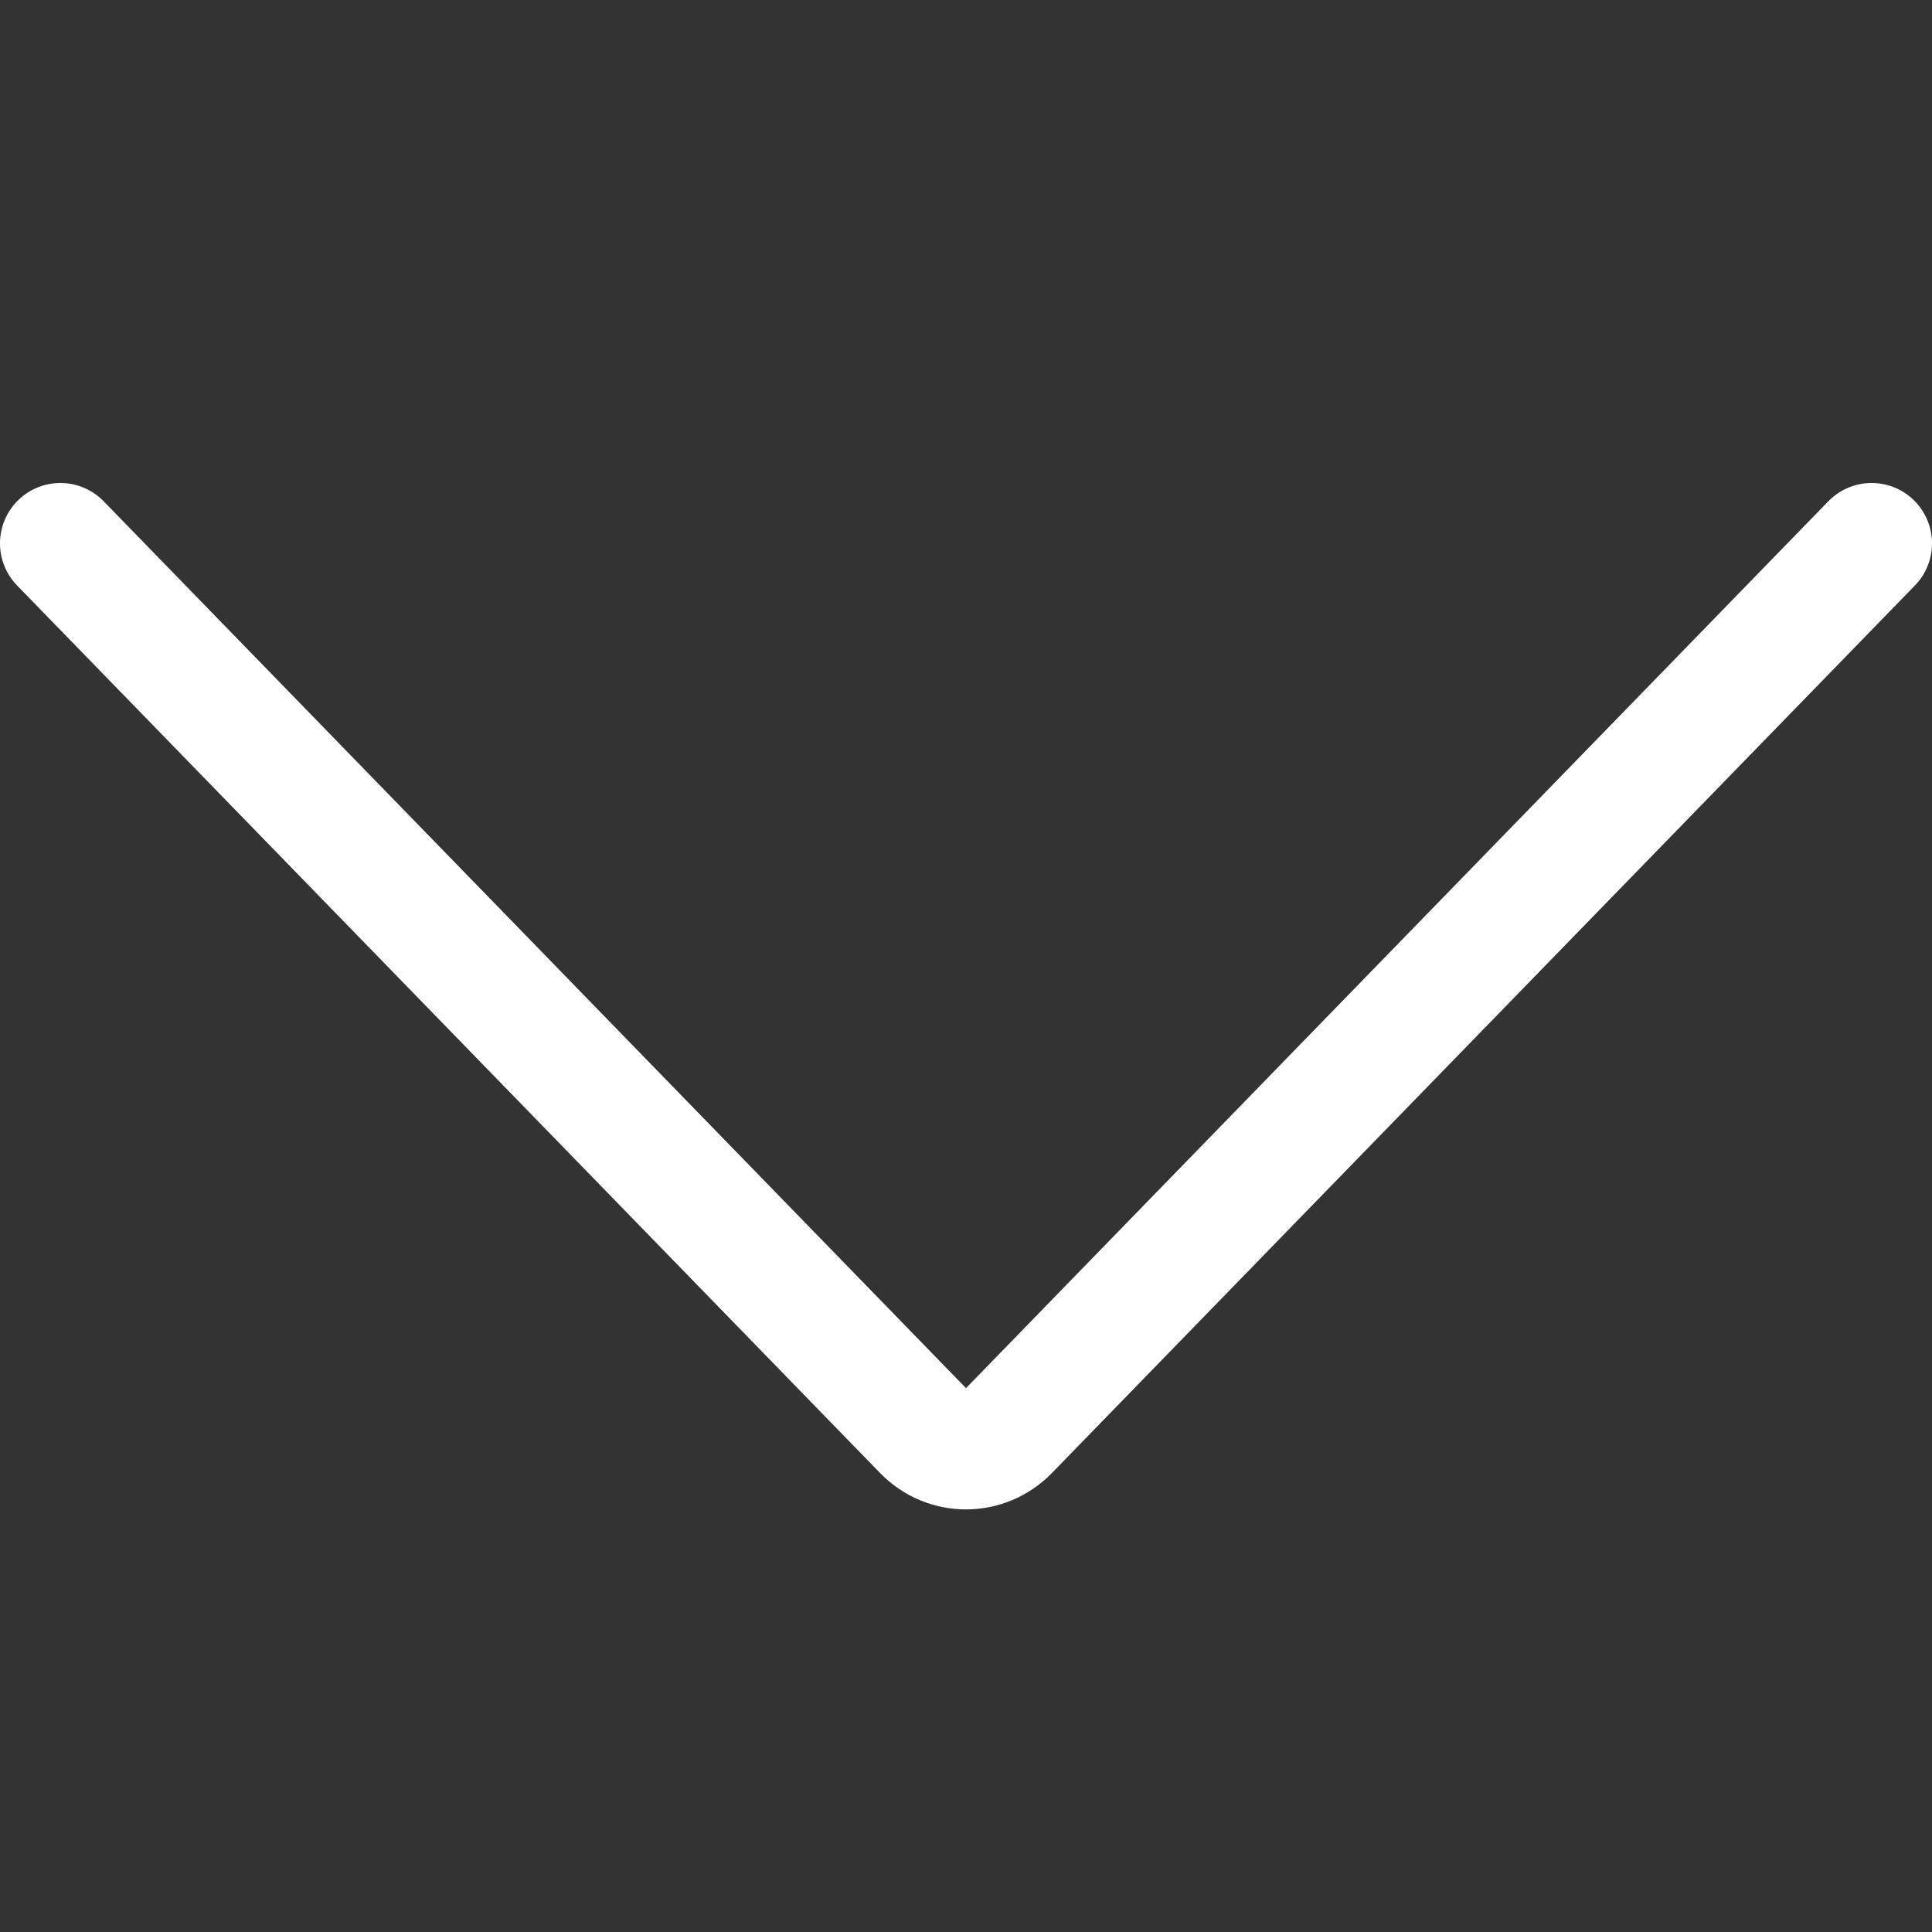 <svg width="20" height="20" viewBox="0 0 20 20" fill="none" xmlns="http://www.w3.org/2000/svg">
<rect x="0" y="0" width="20" height="20" fill="#333333" stroke="none"/>
<path fill-rule="evenodd" clip-rule="evenodd" d="M0.189 5.177C0.437 4.936 0.832 4.942 1.073 5.189L10 14.37L18.927 5.189C19.168 4.942 19.563 4.936 19.811 5.177C20.058 5.418 20.064 5.813 19.823 6.061L10.89 15.248C10.4 15.751 9.599 15.751 9.11 15.248L0.177 6.061C-0.064 5.813 -0.058 5.418 0.189 5.177Z" fill="white"/>
</svg>

